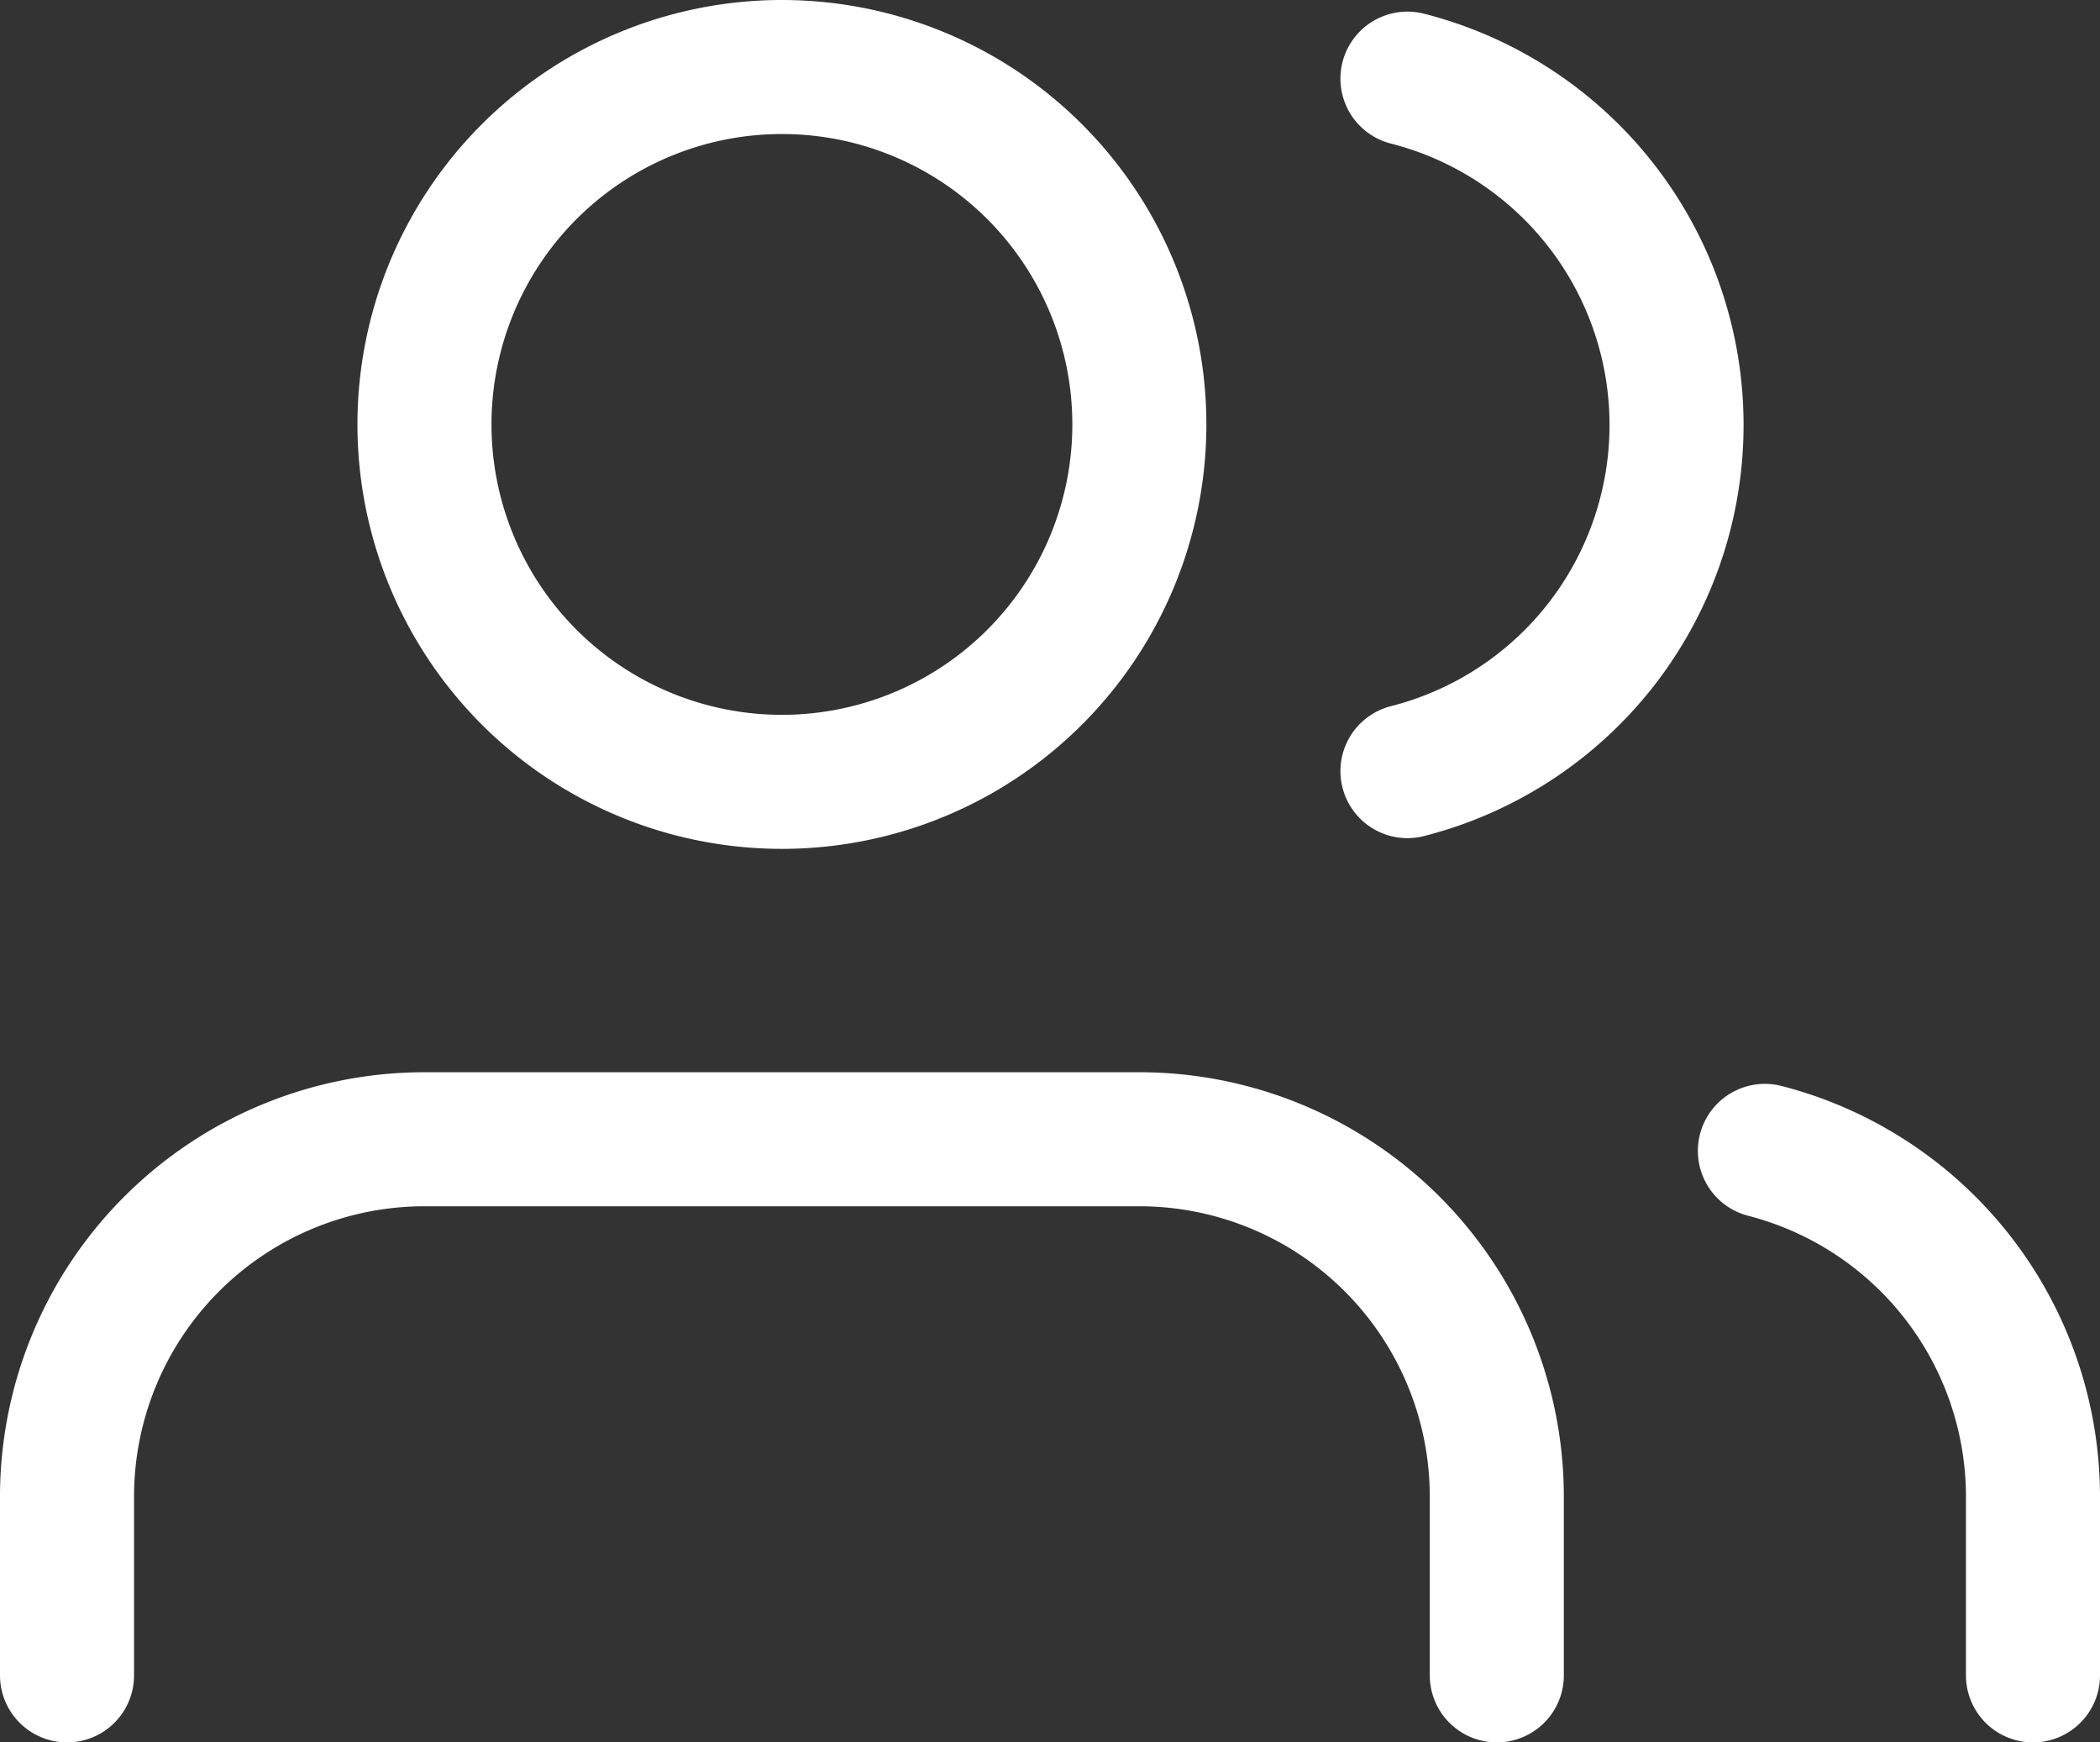 <svg xmlns="http://www.w3.org/2000/svg" viewBox="0 0 23.5 19.5"><rect x="0" y="0" width="23.5" height="19.5" fill="#333333" stroke="none"/><defs><style>.cls-1{fill:none;stroke:#fff;stroke-linecap:round;stroke-linejoin:round;stroke-width:1.5px;}</style></defs><g id="Livello_2" data-name="Livello 2"><g id="Livello_1-2" data-name="Livello 1"><path class="cls-1" d="M22.75,18.75v-2a4,4,0,0,0-.84-2.45,4,4,0,0,0-2.16-1.42"/><path class="cls-1" d="M16.75,18.75v-2a4,4,0,0,0-4-4h-8a4,4,0,0,0-4,4v2"/><path class="cls-1" d="M15.75.88a4,4,0,0,1,2.17,6.33,4,4,0,0,1-2.17,1.42"/><path class="cls-1" d="M8.75,8.75a4,4,0,1,0-4-4A4,4,0,0,0,8.75,8.75Z"/></g></g></svg>